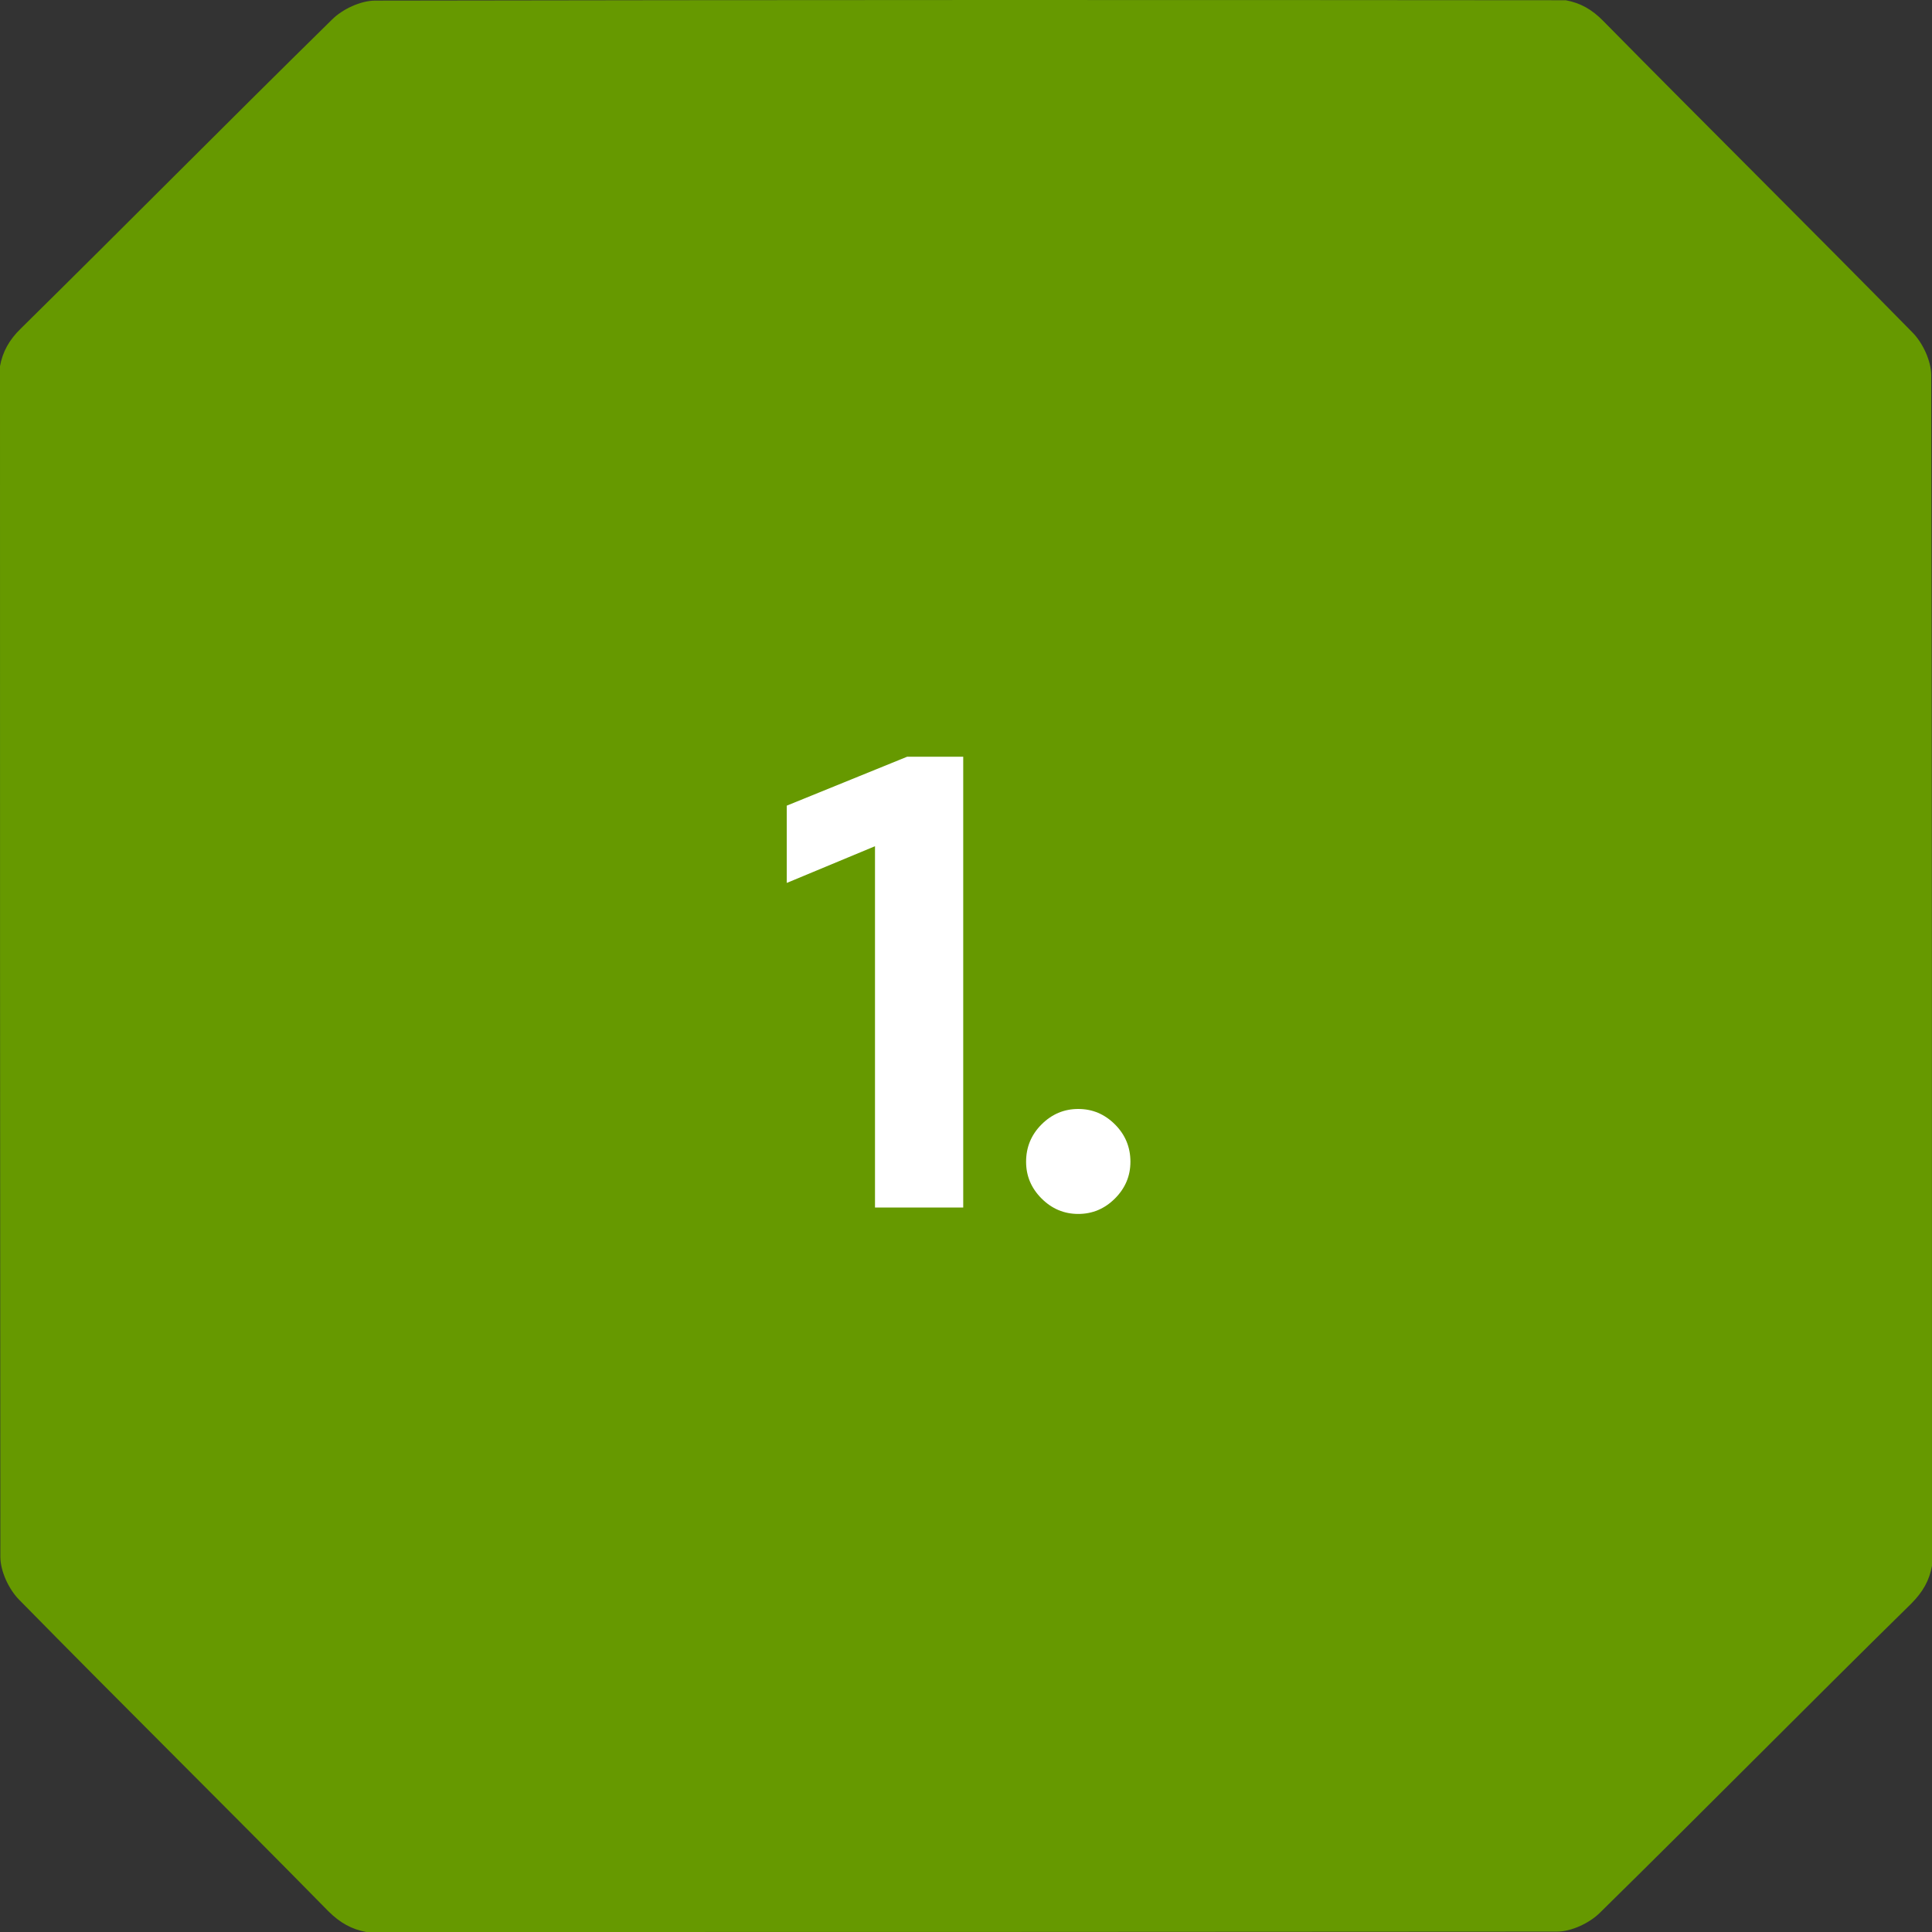 <svg xmlns="http://www.w3.org/2000/svg" width="48" height="48" viewBox="0 0 48 48" fill="none"><rect x="0" y="0" width="48" height="48" fill="#333333" stroke="none"/><path d="M48 38.91C48 29.052 48 19.185 47.981 9.327C47.981 8.967 47.769 8.514 47.51 8.255C44.967 5.665 42.387 3.113 39.835 0.524C39.548 0.228 39.253 0.071 38.901 0.006C29.044 -0.003 19.178 -0.003 9.321 0.015C8.96 0.015 8.507 0.228 8.248 0.487C5.659 3.03 3.107 5.61 0.518 8.162C0.222 8.449 0.065 8.745 0 9.096C0 18.954 -1.55183e-06 28.821 0.009 38.679C0.009 39.039 0.222 39.492 0.481 39.751C3.024 42.341 5.613 44.893 8.156 47.482C8.452 47.778 8.747 47.935 9.099 48C18.956 48 28.822 48 38.679 47.991C39.04 47.991 39.493 47.778 39.752 47.519C42.341 44.976 44.893 42.387 47.482 39.844C47.778 39.548 47.935 39.261 48 38.901" fill="#669900"></path><path d="M21.739 30V21.024L19.547 21.936V20.016L22.539 18.8H23.931V30H21.739ZM26.789 30.16C26.437 30.16 26.133 30.032 25.877 29.776C25.621 29.52 25.493 29.216 25.493 28.864C25.493 28.501 25.621 28.192 25.877 27.936C26.133 27.68 26.437 27.552 26.789 27.552C27.141 27.552 27.445 27.68 27.701 27.936C27.957 28.192 28.085 28.501 28.085 28.864C28.085 29.216 27.957 29.52 27.701 29.776C27.445 30.032 27.141 30.16 26.789 30.16Z" fill="white"></path></svg>